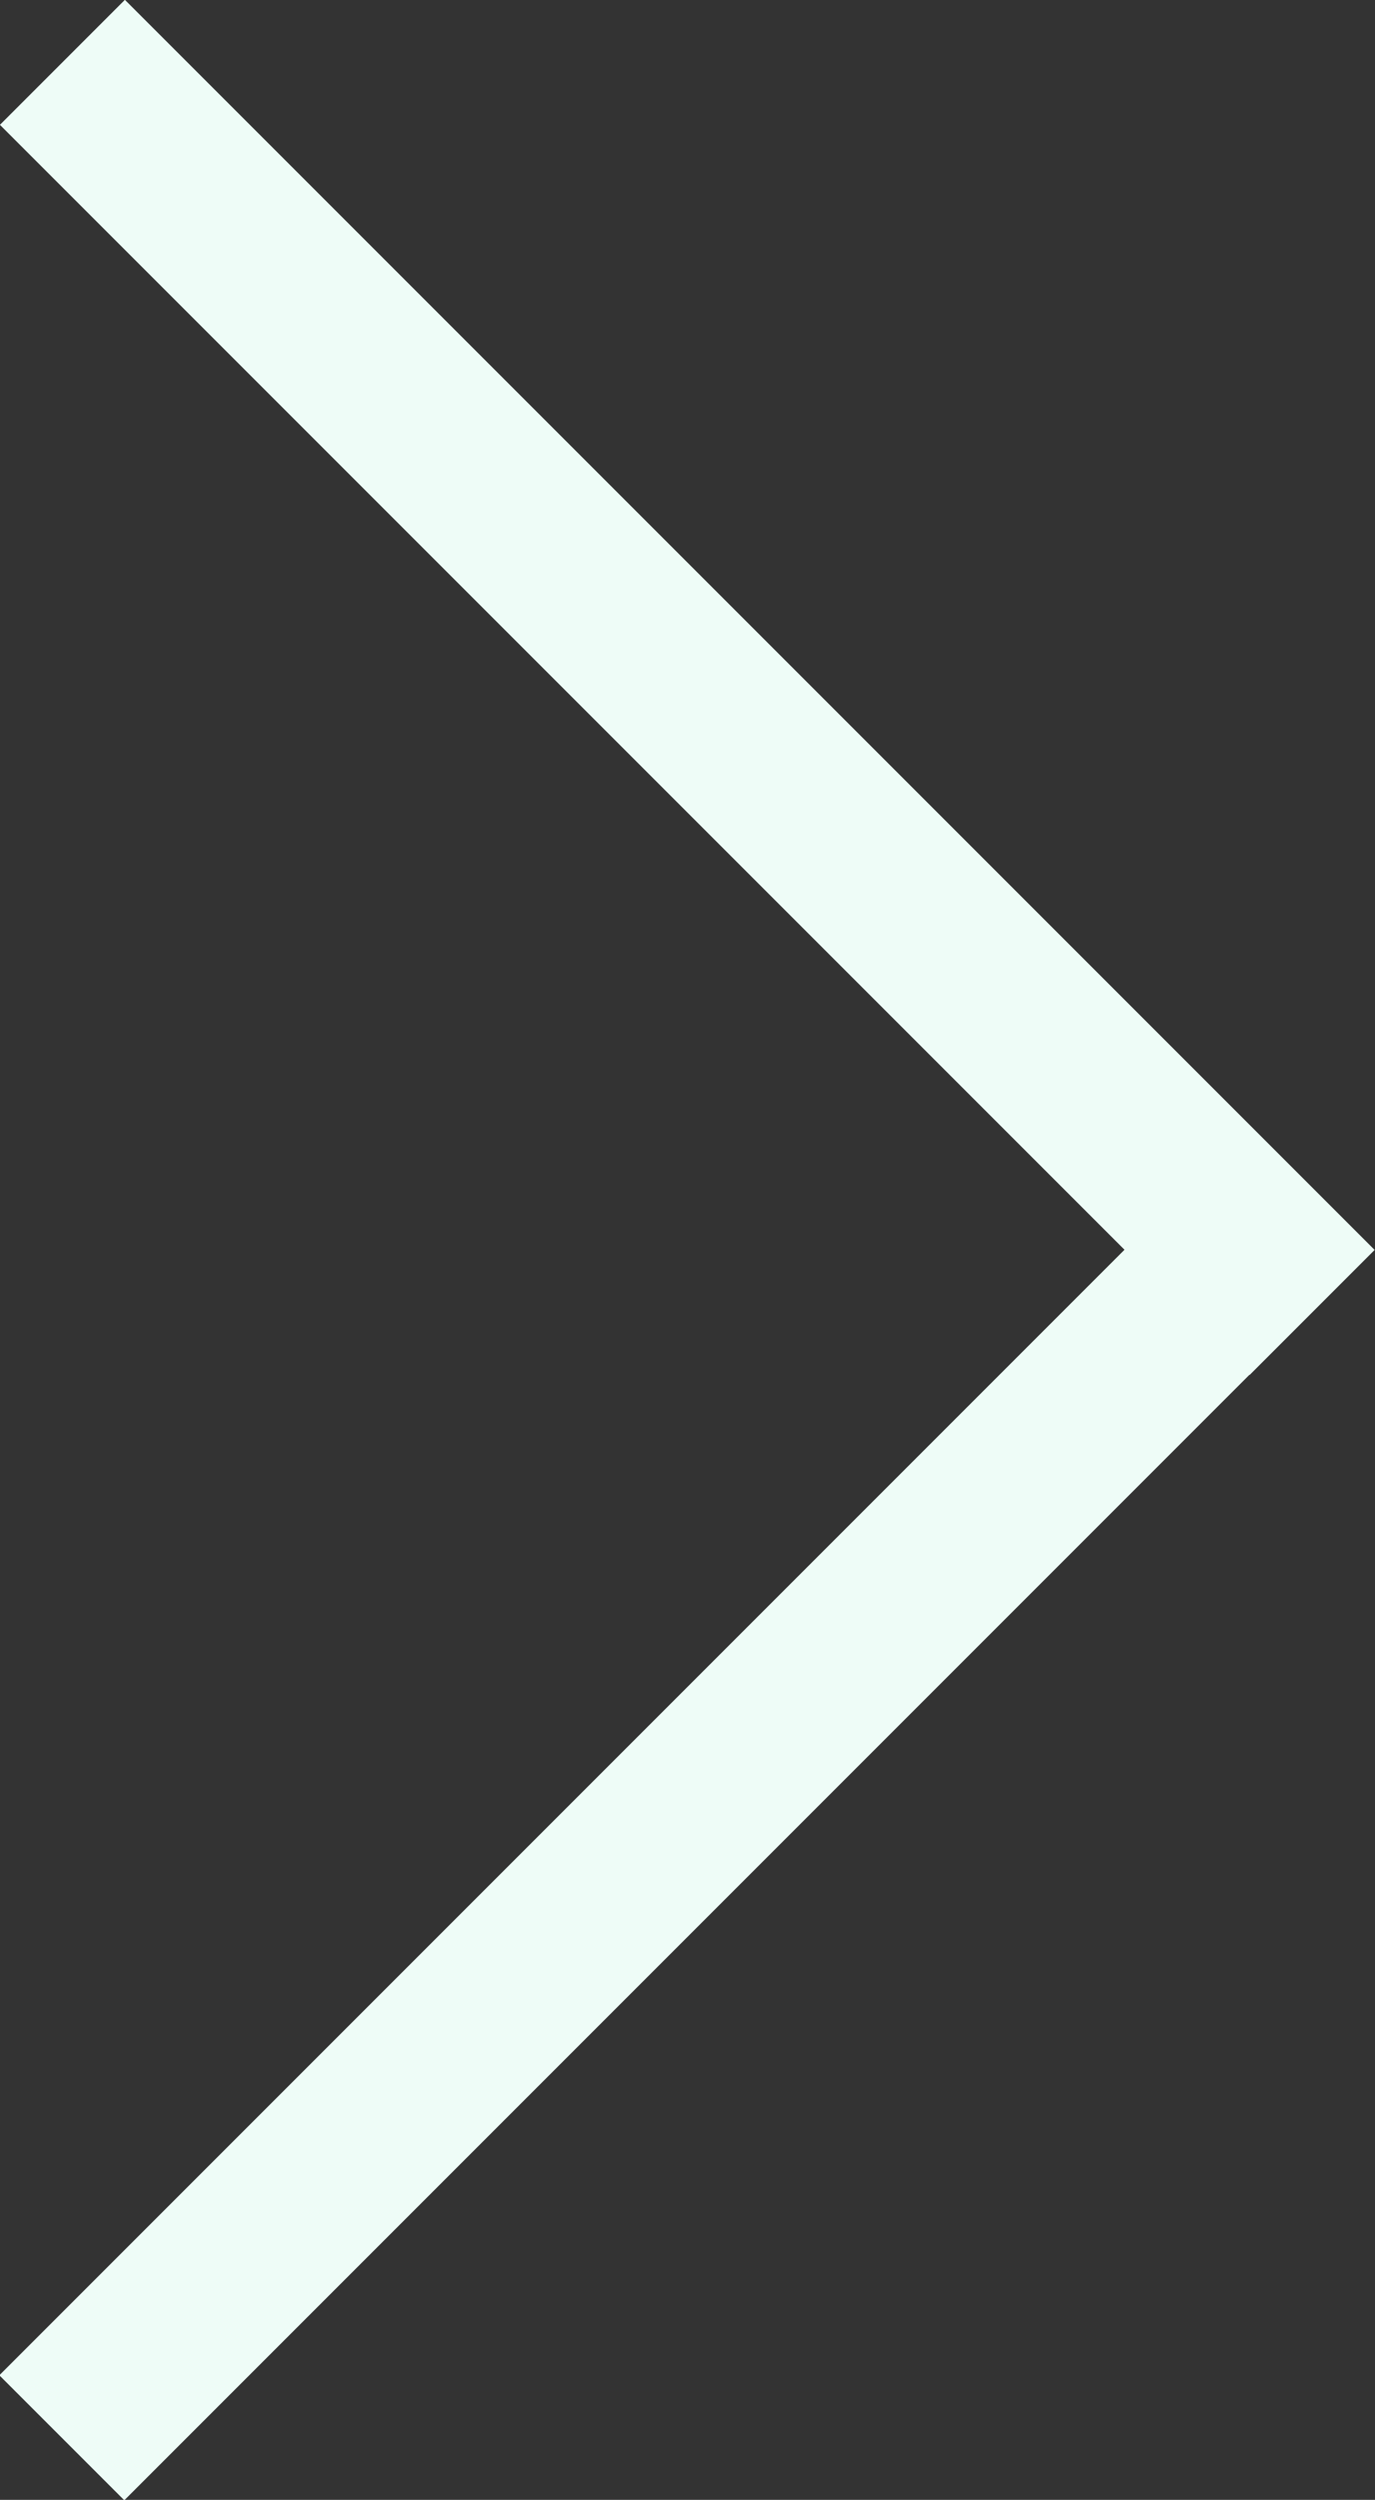 <svg id="Layer_1" data-name="Layer 1" xmlns="http://www.w3.org/2000/svg" viewBox="0 0 15.56 28.28"><rect x="0" y="0" width="15.56" height="28.28" fill="#333333" stroke="none"/><defs><style>.cls-1{fill:#eefcf7;}</style></defs><title>arrow_button</title><rect class="cls-1" x="-2" y="20.36" width="20" height="2" transform="translate(-12.99 11.06) rotate(-45)"/><rect class="cls-1" x="-2" y="7.64" width="20" height="2" transform="translate(8.23 -3.99) rotate(45)"/></svg>